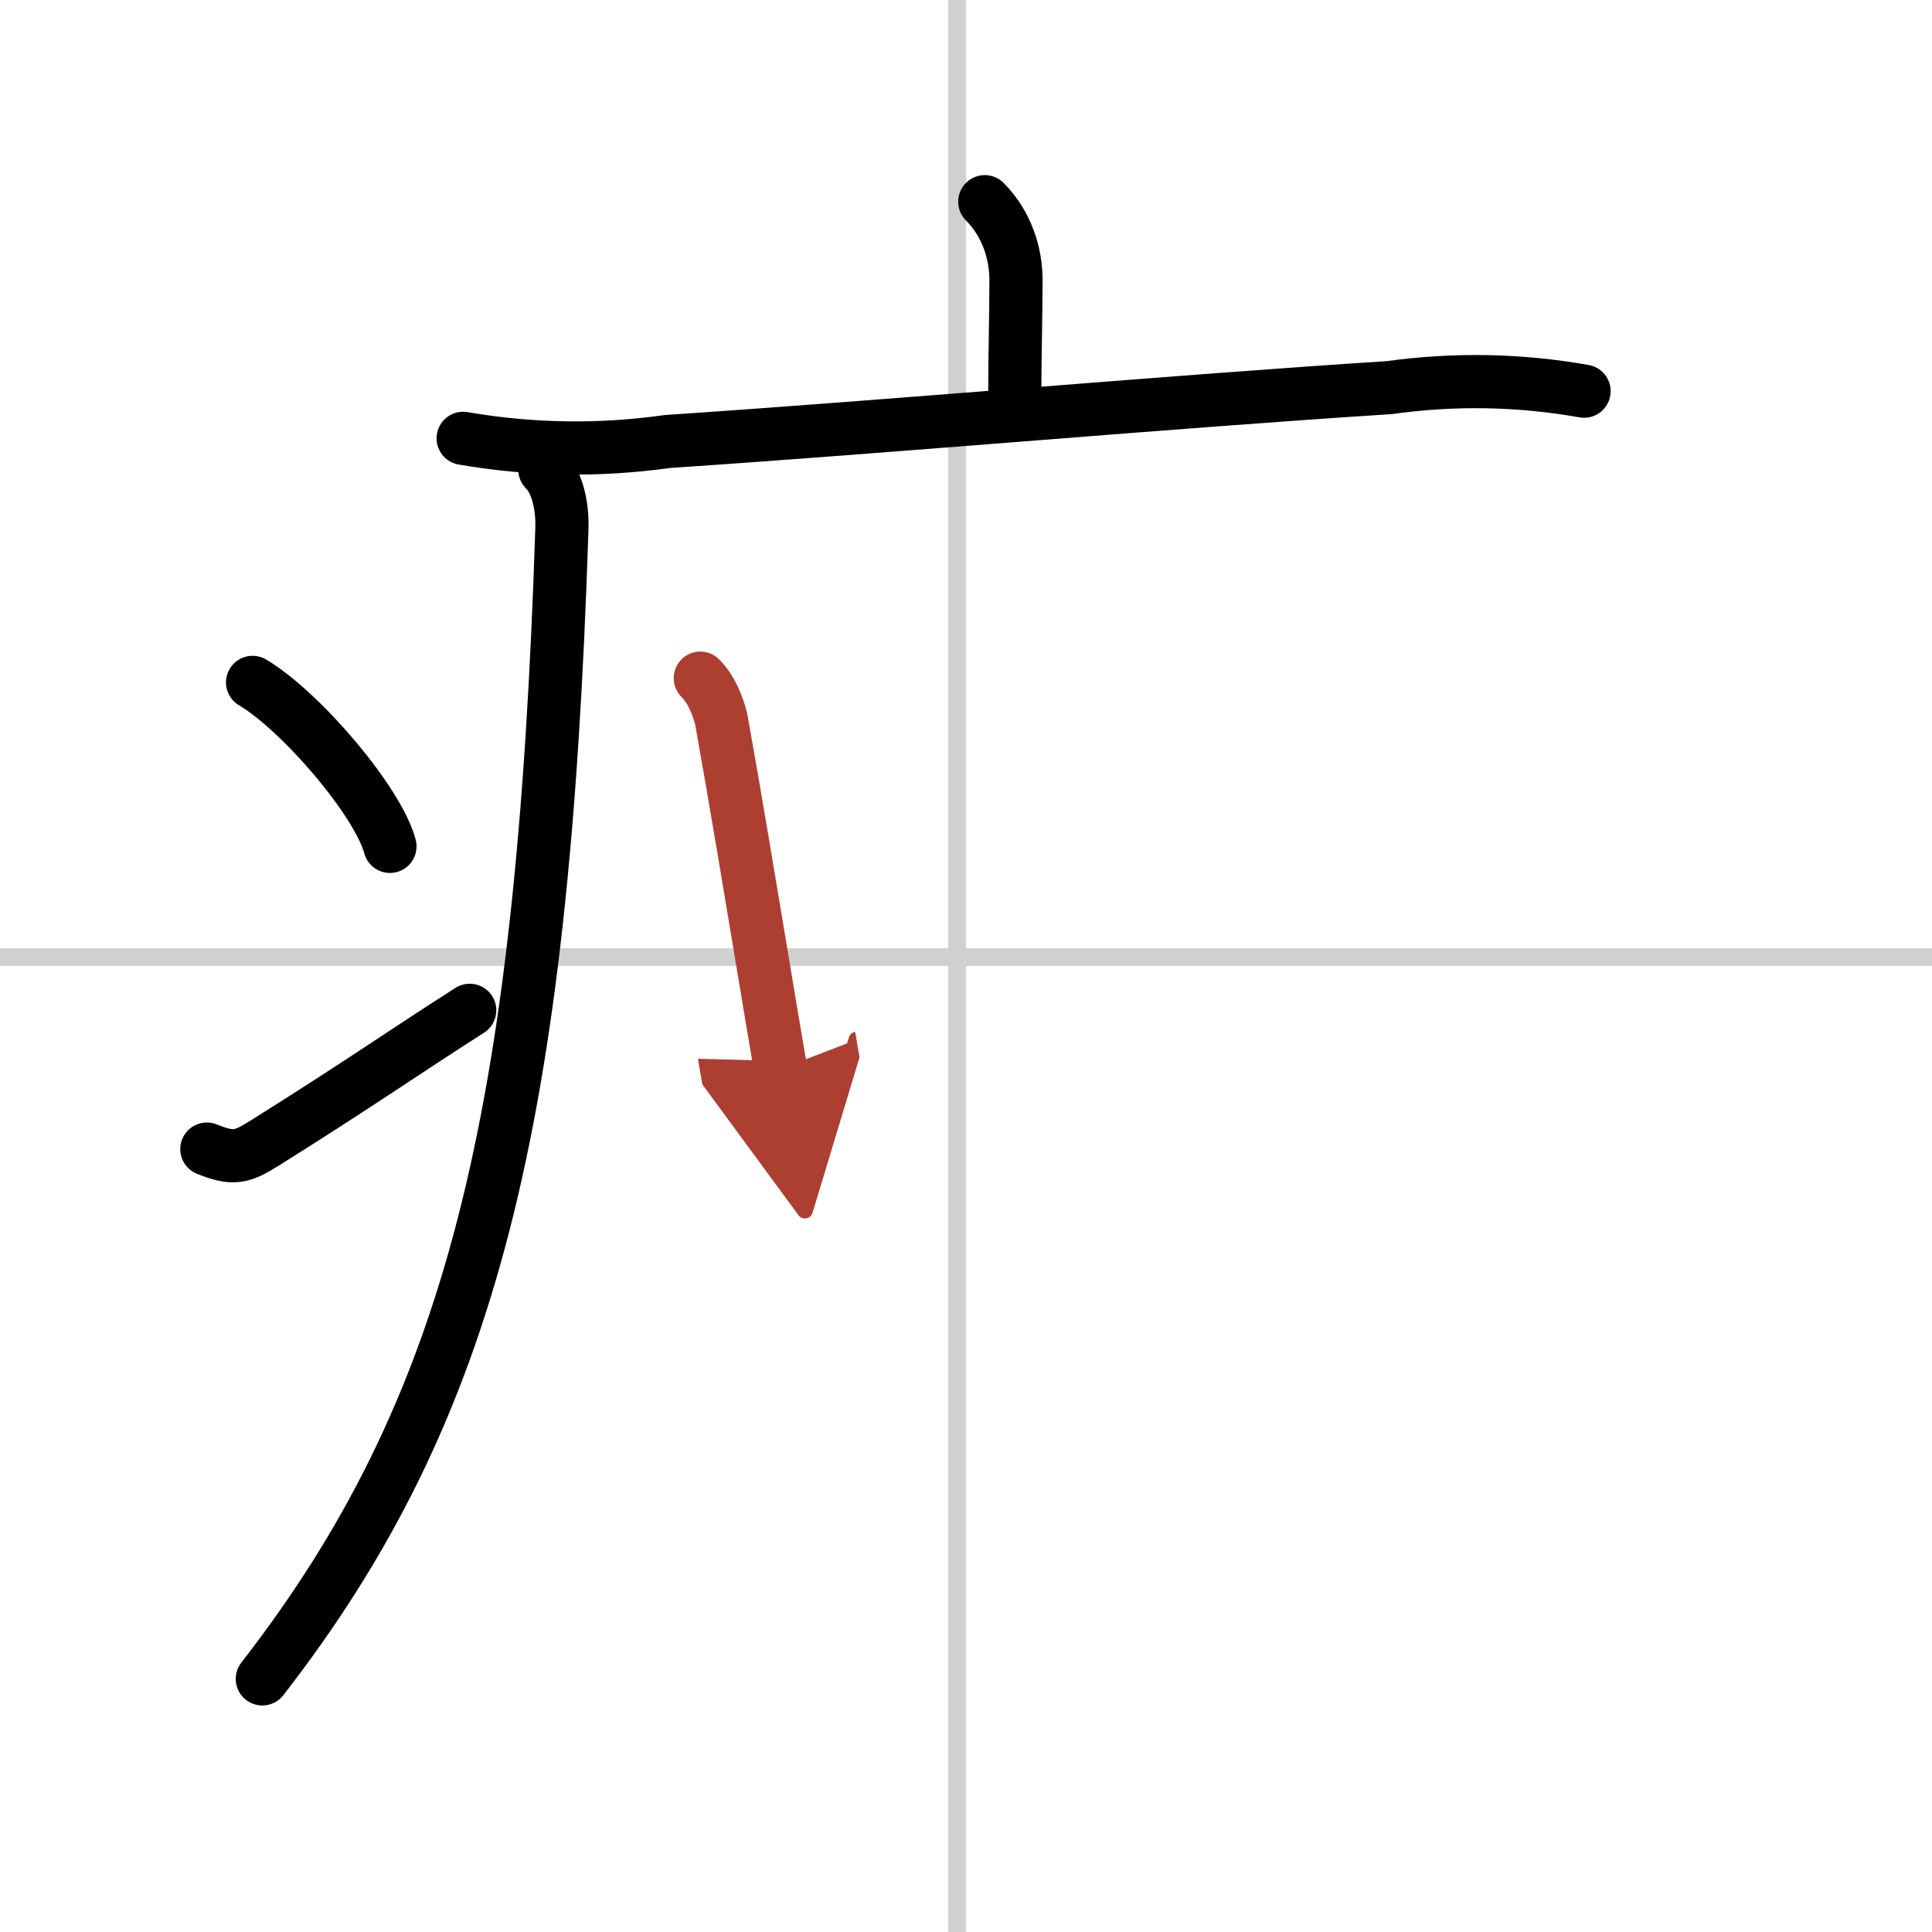 <svg width="400" height="400" viewBox="0 0 109 109" xmlns="http://www.w3.org/2000/svg"><defs><marker id="a" markerWidth="4" orient="auto" refX="1" refY="5" viewBox="0 0 10 10"><polyline points="0 0 10 5 0 10 1 5" fill="#ad3f31" stroke="#ad3f31"/></marker></defs><g fill="none" stroke="#000" stroke-linecap="round" stroke-linejoin="round" stroke-width="3"><rect width="100%" height="100%" fill="#fff" stroke="#fff"/><line x1="54" x2="54" y2="109" stroke="#d0d0d0" stroke-width="1"/><line x2="109" y1="54" y2="54" stroke="#d0d0d0" stroke-width="1"/><path d="m55.56 11.38c1.28 1.28 1.76 2.99 1.76 4.4 0 2.21-0.07 4.09-0.07 6.96"/><path d="m26.13 24.73c3.83 0.66 7.67 0.72 11.51 0.18 12.97-0.87 28.68-2.27 40.73-3.04 3.68-0.51 7.35-0.45 11 0.2"/><path d="m30.74 26.5c0.82 0.82 1 2.35 0.96 3.37-1.08 33.38-5.08 49.63-16.9 64.85"/><path d="m14.25 38.5c2.74 1.63 7.07 6.71 7.75 9.25"/><path d="M11.67,64.83c1.46,0.59,1.95,0.48,3.2-0.3C20.5,61,22.57,59.51,26.5,57"/><path d="m39.51 38.26c0.62 0.62 0.95 1.47 1.17 2.26 0.89 4.97 1.59 9.26 2.42 14.21 0.29 1.76 0.6 3.6 0.94 5.58" marker-end="url(#a)" stroke="#ad3f31"/></g></svg>
